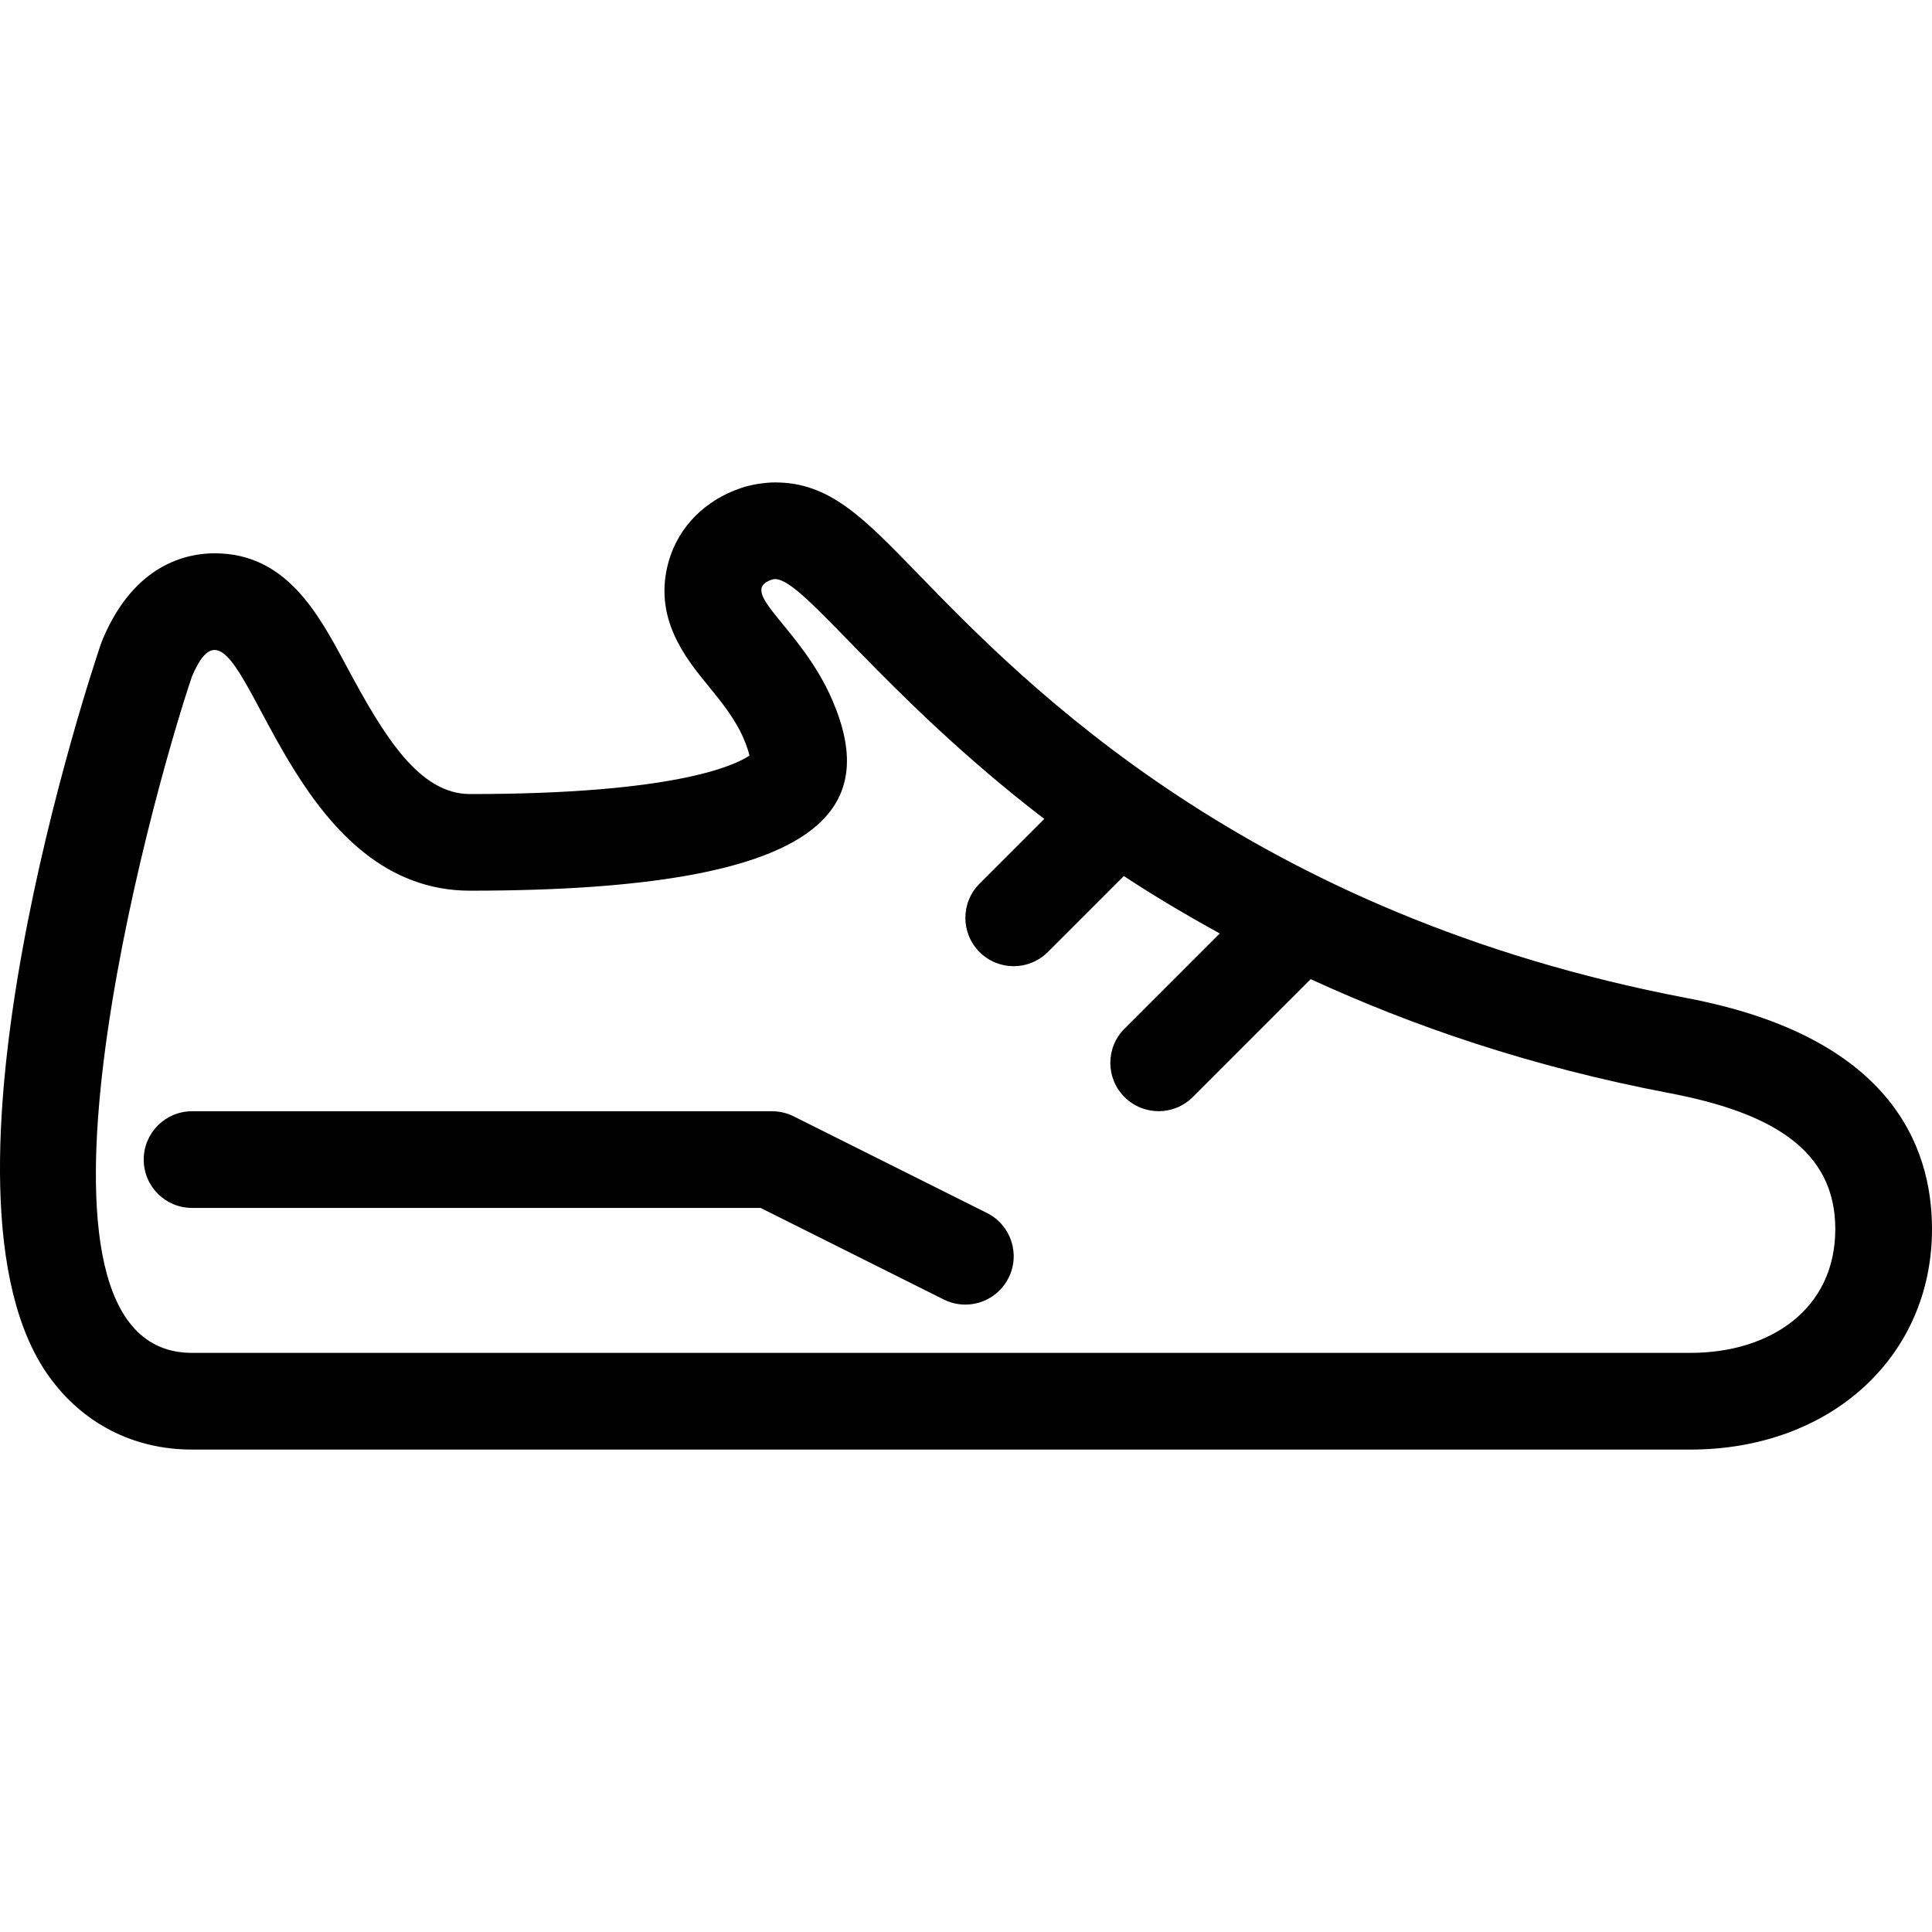 <?xml version="1.0" encoding="iso-8859-1"?>
<!-- Uploaded to: SVG Repo, www.svgrepo.com, Generator: SVG Repo Mixer Tools -->
<svg fill="#000000" height="800px" width="800px" version="1.1" id="Layer_1" xmlns="http://www.w3.org/2000/svg" xmlns:xlink="http://www.w3.org/1999/xlink" 
	 viewBox="0 0 512.003 512.003" xml:space="preserve">
<g>
	<g>
		<path d="M447.15,264.518c-116.275-22.144-175.454-83.149-203.896-112.469c-14.635-15.087-23.475-24.201-37.854-24.201
			c-2.756,0-6.289,0.572-8.9,1.442c-9.6,3.2-16.614,10.249-19.251,19.345c-4.344,15.027,4.497,25.83,10.342,32.981
			c3.379,4.13,7.202,8.806,9.472,14.089c0.896,2.099,1.34,3.575,1.562,4.54c-3.96,2.654-19.96,10.189-74.061,10.189
			c-13.508,0-22.835-15.377-32.777-33.963c-7.484-13.978-15.957-29.824-34.901-29.841c-0.009,0-0.009,0-0.017,0
			c-7.458,0-21.205,2.935-29.551,22.554c-0.247,0.589-0.478,1.178-0.683,1.783c-1.997,5.905-48.632,144.981-13.688,193.749
			c8.977,12.535,22.46,19.439,37.948,19.439H447.96c37.111,0,64.043-24.576,64.043-58.436
			C512.003,303.43,500.756,274.732,447.15,264.518z M447.96,358.529c-25.617,0-371.447,0-397.065,0
			c-51.234,0-11.264-146.159,0-179.319c2.082-4.89,4.011-6.963,5.973-6.963c10.914,0.008,22.946,63.795,67.695,63.795
			c96.06,0,108.058-22.417,96.043-50.432c-8.371-19.533-25.617-28.817-16.009-32.017c0.247-0.085,0.521-0.128,0.802-0.128
			c7.748,0,28.339,30.532,71.347,63.565l-17.161,17.161c-5,5.001-5,13.107,0,18.108c2.5,2.5,5.777,3.755,9.054,3.755
			s6.554-1.254,9.054-3.755l20.139-20.139c7.817,5.163,16.384,10.24,25.412,15.215l-25.242,25.242
			c-5.001,5.001-5.001,13.107,0,18.108c2.5,2.5,5.777,3.755,9.054,3.755c3.277,0,6.554-1.254,9.054-3.755l31.241-31.241
			c26.871,12.373,58.121,23.168,94.993,30.191c26.701,5.086,44.032,14.805,44.032,36.028
			C486.386,346.933,469.183,358.529,447.96,358.529z"/>
	</g>
</g>
<g>
	<g>
		<path d="M261.566,321.461l-51.234-25.617c-1.775-0.887-3.738-1.348-5.726-1.348H50.896c-7.083,0-12.809,5.726-12.809,12.809
			c0,7.083,5.726,12.809,12.809,12.809h150.673l48.529,24.269c1.835,0.913,3.789,1.348,5.717,1.348
			c4.702,0,9.216-2.586,11.469-7.083C270.458,332.315,267.89,324.618,261.566,321.461z"/>
	</g>
</g>
</svg>